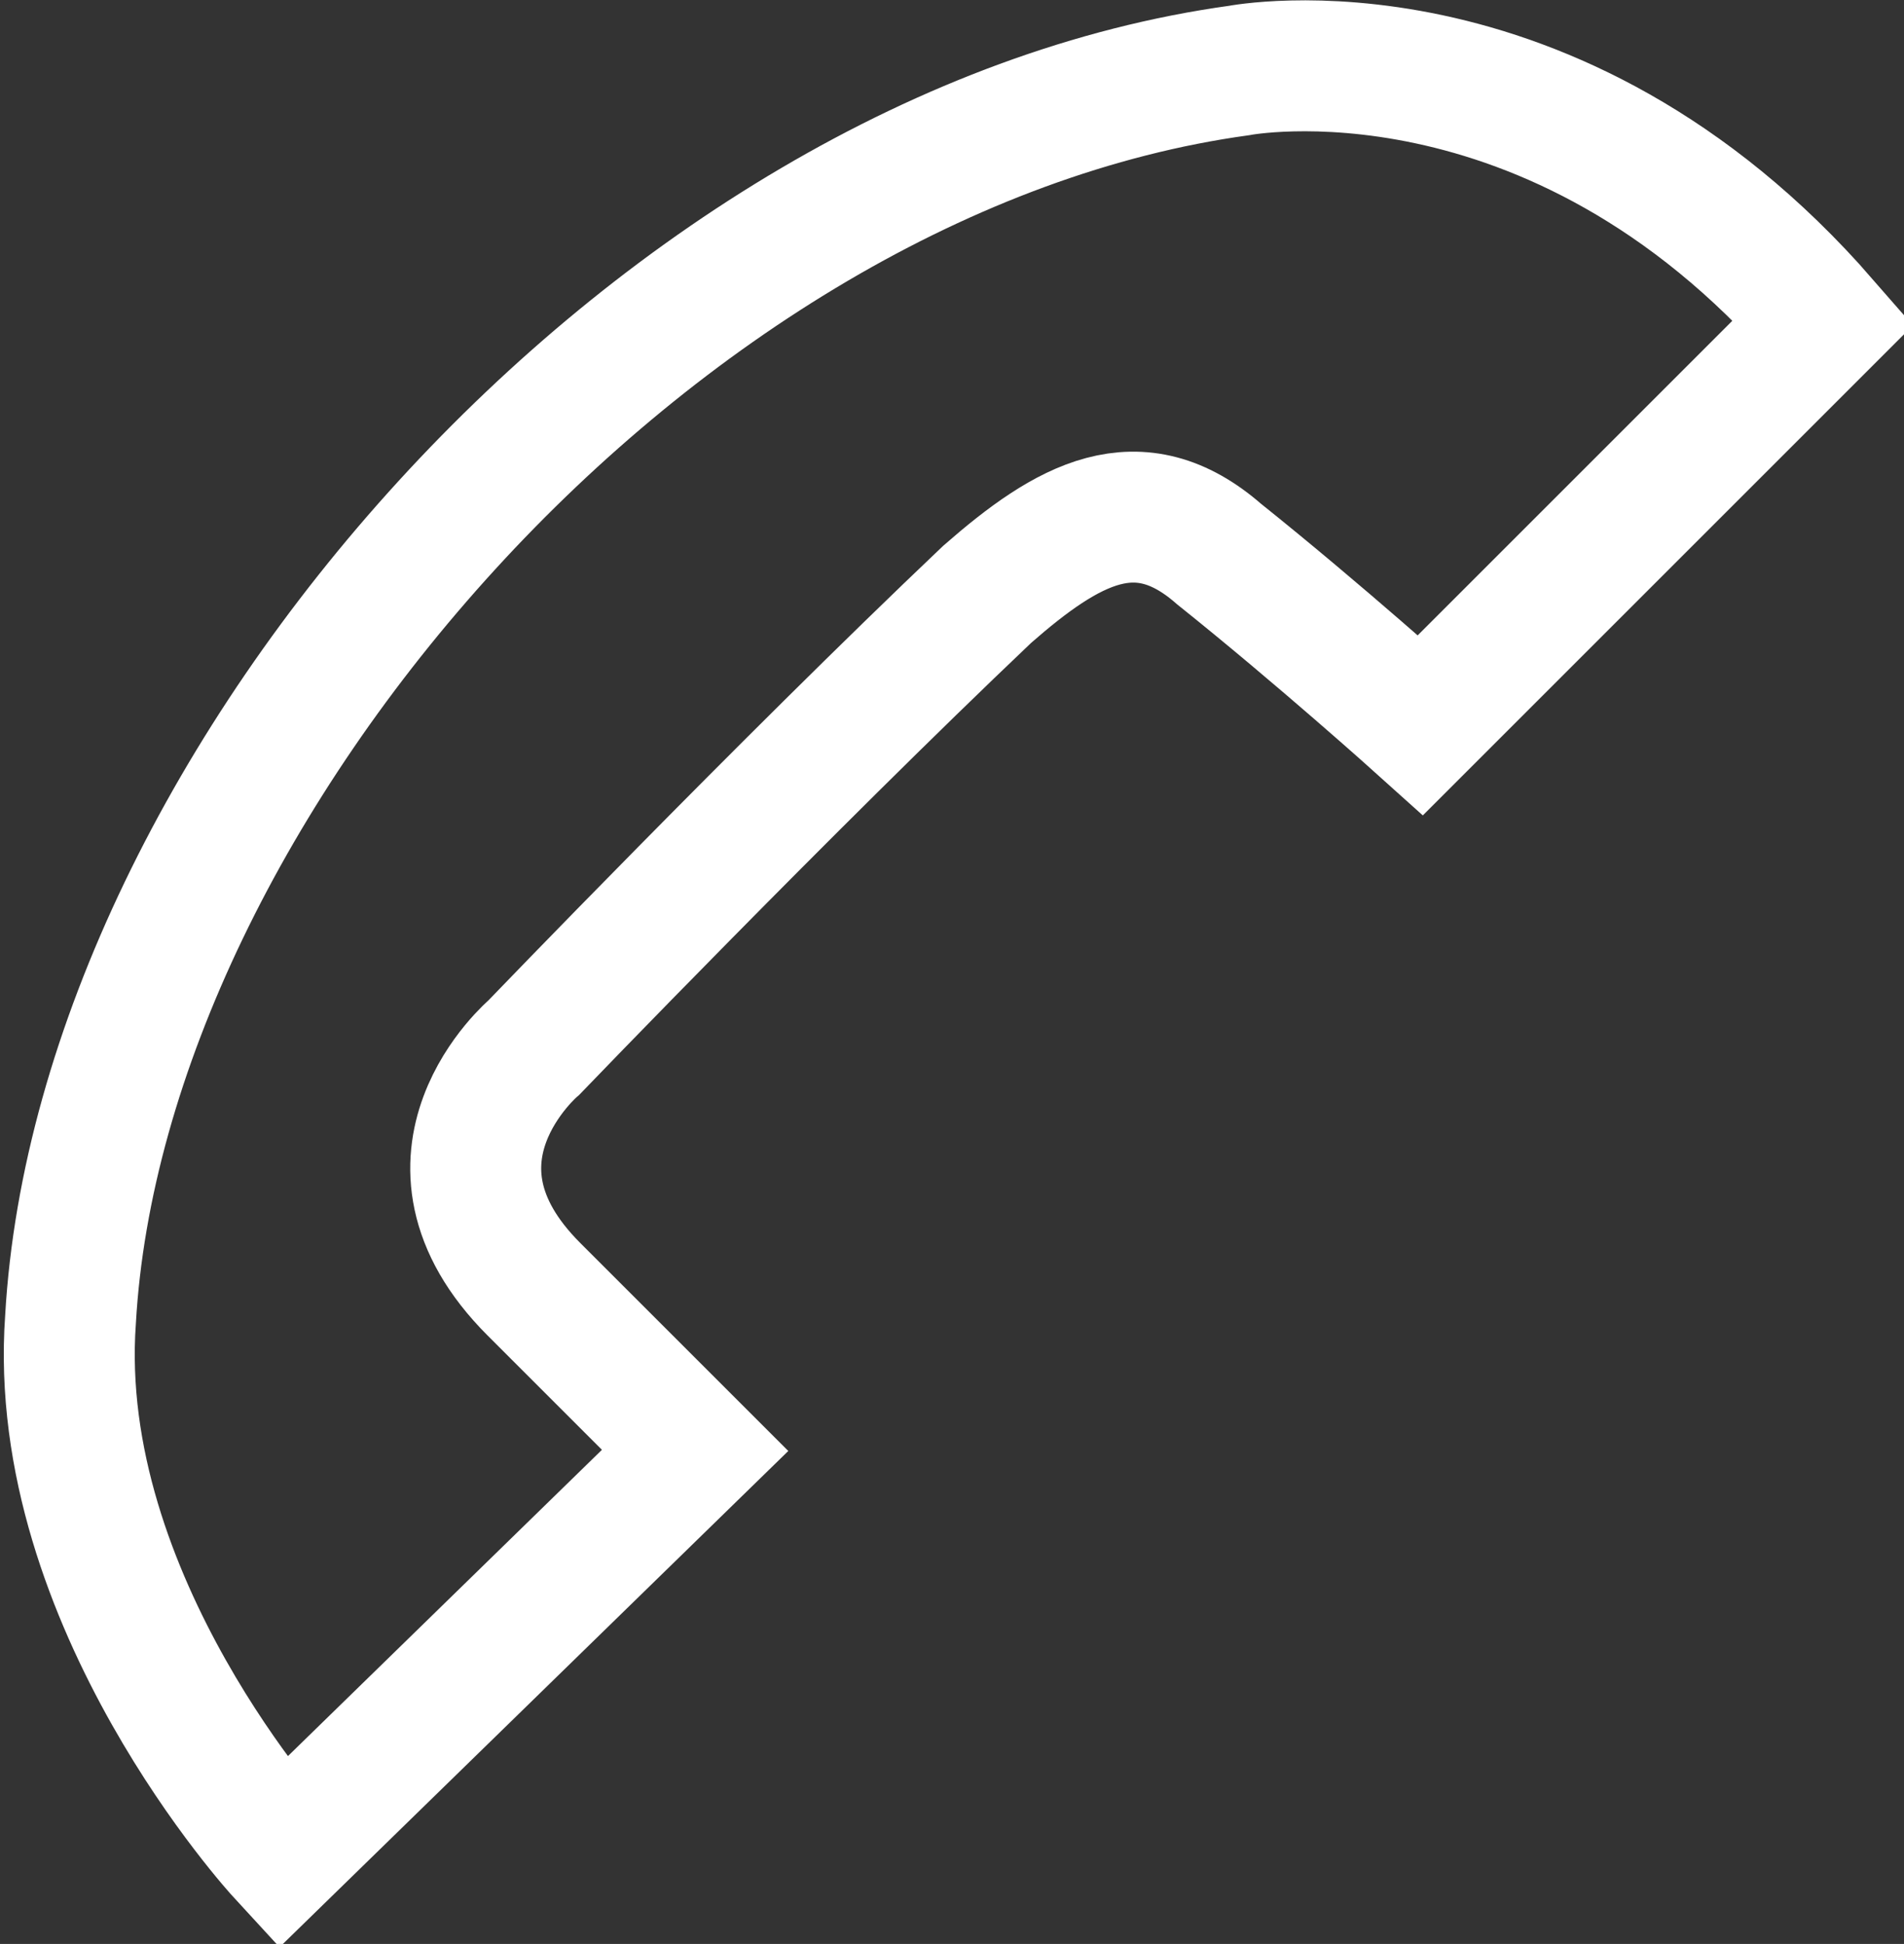 <?xml version="1.0" encoding="utf-8"?>
<!-- Generator: Adobe Illustrator 23.1.1, SVG Export Plug-In . SVG Version: 6.00 Build 0)  -->
<svg version="1.1" id="Layer_1" xmlns="http://www.w3.org/2000/svg" xmlns:xlink="http://www.w3.org/1999/xlink" x="0px" y="0px"
	 viewBox="0 0 18.9 19.3" style="enable-background:new 0 0 18.9 19.3;" xml:space="preserve">
<rect x="0" y="0" width="18.9" height="19.3" fill="#333333" stroke="none"/>
<style type="text/css">
	.st0{fill:none;stroke:#FFFFFF;stroke-width:1.3;stroke-miterlimit:10;}
</style>
<path class="st0" d="M2.8,18.4c0,0-2.3-2.5-2.1-5.3C1,7.8,6.5,1.5,12.3,0.7c0,0,3.1-0.6,5.8,2.5l-4,4c0,0-1-0.9-2-1.7
	c-0.8-0.7-1.5-0.3-2.3,0.4c-2,1.9-4.5,4.5-4.5,4.5s-1.3,1.1,0,2.4c1.3,1.3,1.6,1.6,1.6,1.6L2.8,18.4z"/>
</svg>
